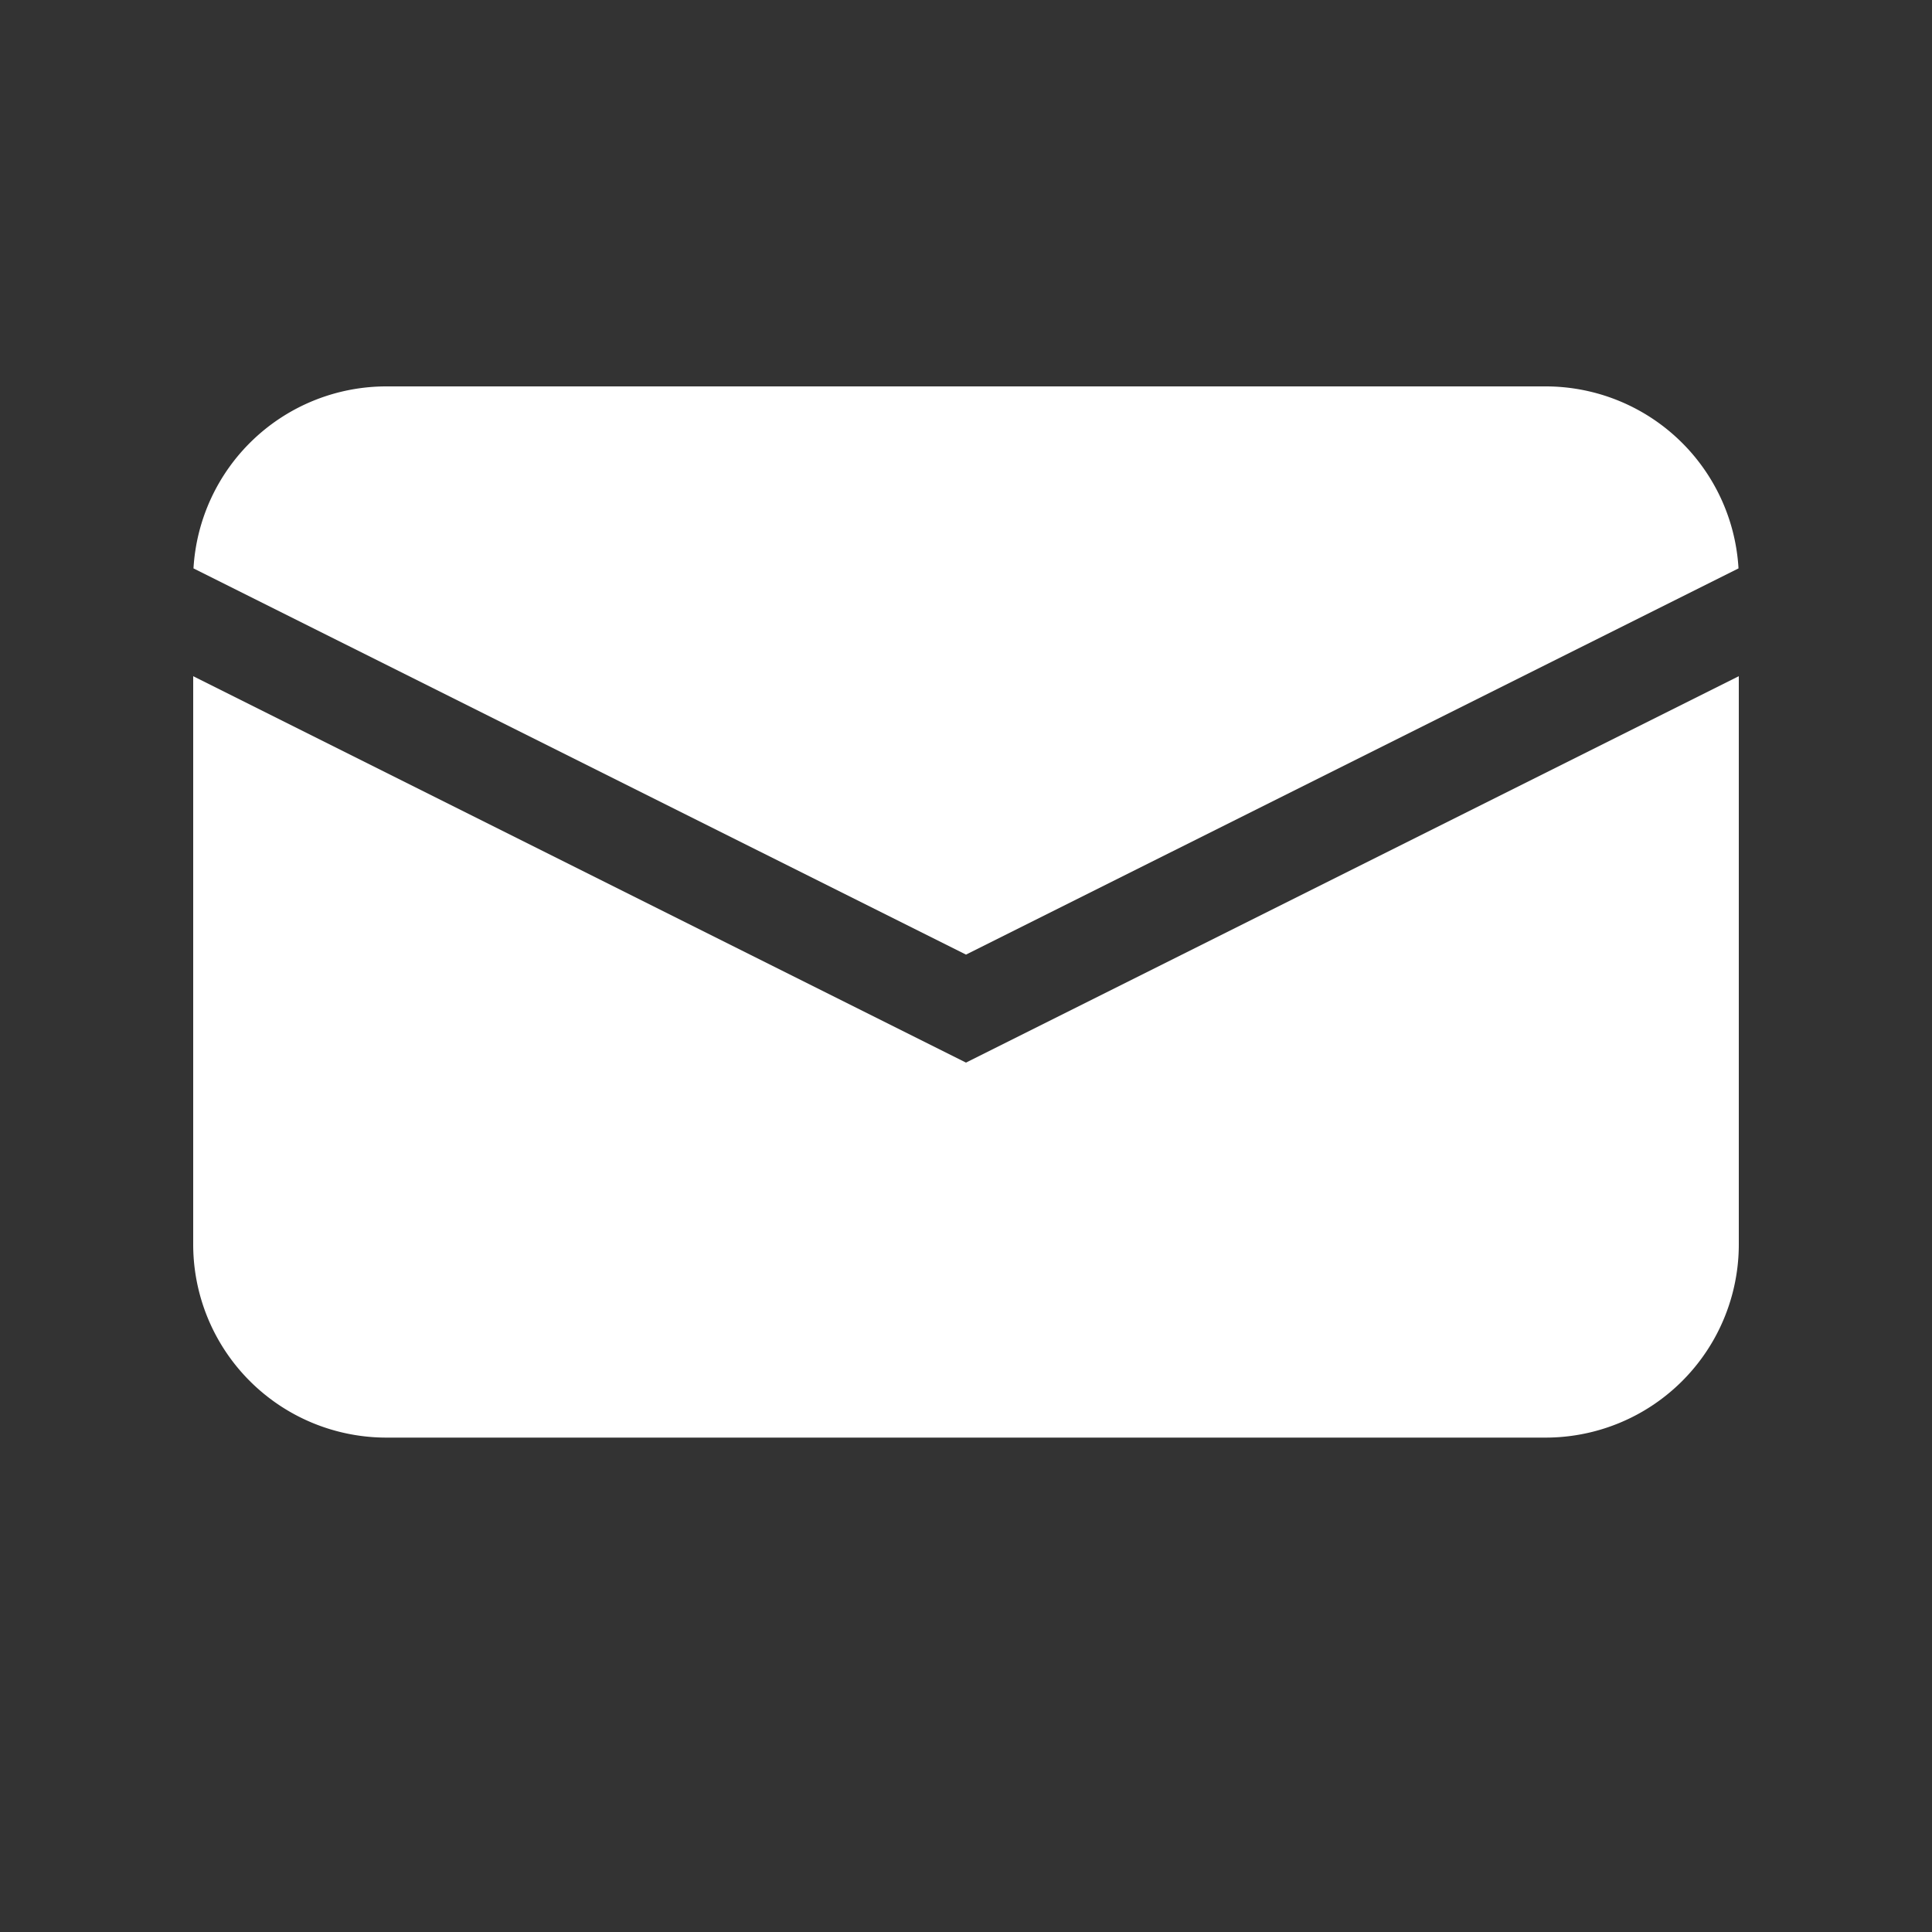 <svg xmlns="http://www.w3.org/2000/svg" width="20" height="20" fill="#fff" xmlns:v="https://vecta.io/nano"><rect width="100%" height="100%" fill="#333333" stroke="none"/><path d="M2.003 5.884L10 9.882l7.997-3.998A2 2 0 0 0 16 4H4a2 2 0 0 0-1.997 1.884zM18 7l-8 4-8-4v5.882a2 2 0 0 0 2 2h12a2 2 0 0 0 2-2V7z"/></svg>